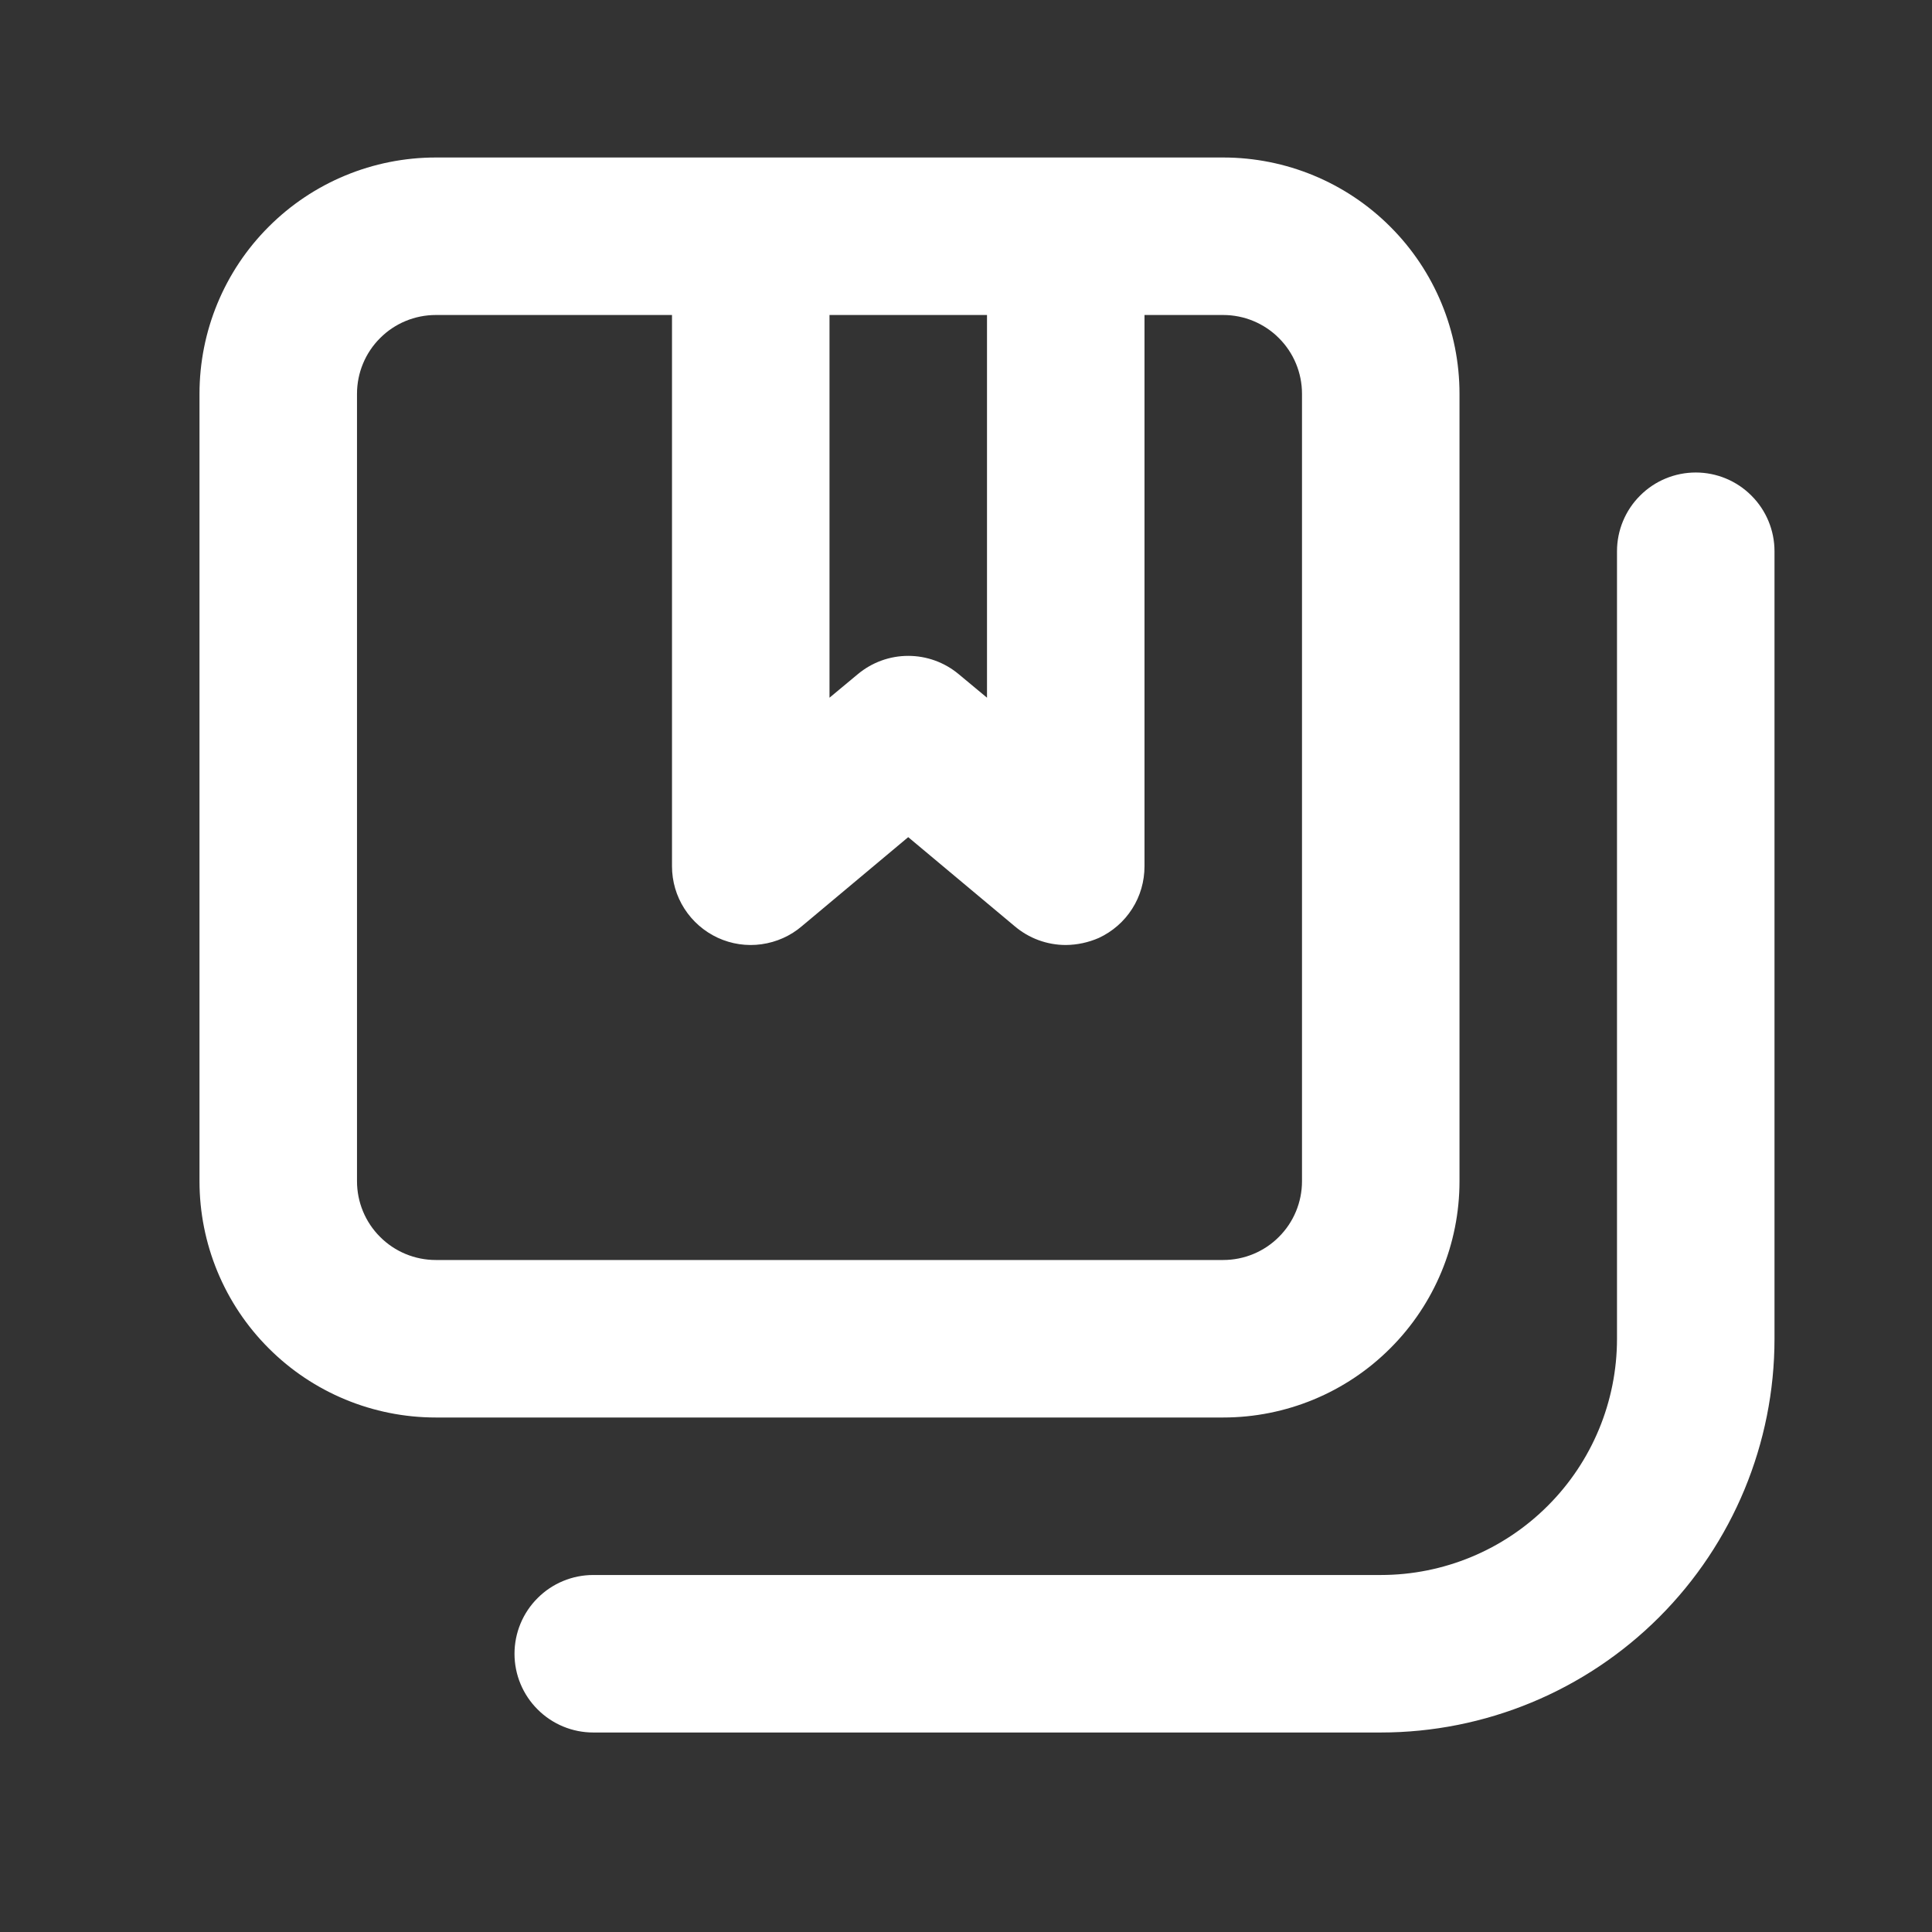 <svg width="23" height="23" viewBox="0 0 23 23" fill="none" xmlns="http://www.w3.org/2000/svg">
<rect x="0" y="0" width="23" height="23" fill="#333333" stroke="none"/>
<path d="M20.188 5.625C19.939 5.625 19.7 5.724 19.525 5.9C19.349 6.075 19.25 6.314 19.25 6.562V15.938C19.25 16.683 18.954 17.399 18.426 17.926C17.899 18.454 17.183 18.75 16.438 18.75H7.062C6.814 18.75 6.575 18.849 6.4 19.025C6.224 19.2 6.125 19.439 6.125 19.688C6.125 19.936 6.224 20.175 6.4 20.35C6.575 20.526 6.814 20.625 7.062 20.625H16.438C17.681 20.625 18.873 20.131 19.752 19.252C20.631 18.373 21.125 17.181 21.125 15.938V6.562C21.125 6.314 21.026 6.075 20.85 5.9C20.675 5.724 20.436 5.625 20.188 5.625ZM17.375 14.062V4.688C17.375 3.942 17.079 3.226 16.551 2.699C16.024 2.171 15.308 1.875 14.562 1.875H5.188C4.442 1.875 3.726 2.171 3.199 2.699C2.671 3.226 2.375 3.942 2.375 4.688V14.062C2.375 14.808 2.671 15.524 3.199 16.051C3.726 16.579 4.442 16.875 5.188 16.875H14.562C15.308 16.875 16.024 16.579 16.551 16.051C17.079 15.524 17.375 14.808 17.375 14.062V14.062ZM9.875 3.75H11.75V8.306L11.412 8.025C11.244 7.885 11.032 7.808 10.812 7.808C10.593 7.808 10.381 7.885 10.213 8.025L9.875 8.306V3.75ZM4.25 14.062V4.688C4.25 4.439 4.349 4.2 4.525 4.025C4.7 3.849 4.939 3.75 5.188 3.75H8V10.312C8 10.492 8.051 10.667 8.148 10.818C8.245 10.969 8.383 11.089 8.545 11.164C8.708 11.239 8.889 11.266 9.066 11.241C9.244 11.216 9.411 11.142 9.547 11.025L10.812 9.966L12.078 11.025C12.248 11.17 12.464 11.25 12.688 11.25C12.823 11.249 12.957 11.22 13.081 11.166C13.244 11.09 13.382 10.97 13.478 10.819C13.575 10.668 13.625 10.492 13.625 10.312V3.75H14.562C14.811 3.75 15.05 3.849 15.225 4.025C15.401 4.2 15.5 4.439 15.5 4.688V14.062C15.5 14.311 15.401 14.55 15.225 14.725C15.05 14.901 14.811 15 14.562 15H5.188C4.939 15 4.7 14.901 4.525 14.725C4.349 14.55 4.25 14.311 4.25 14.062Z" fill="white"/>
</svg>
